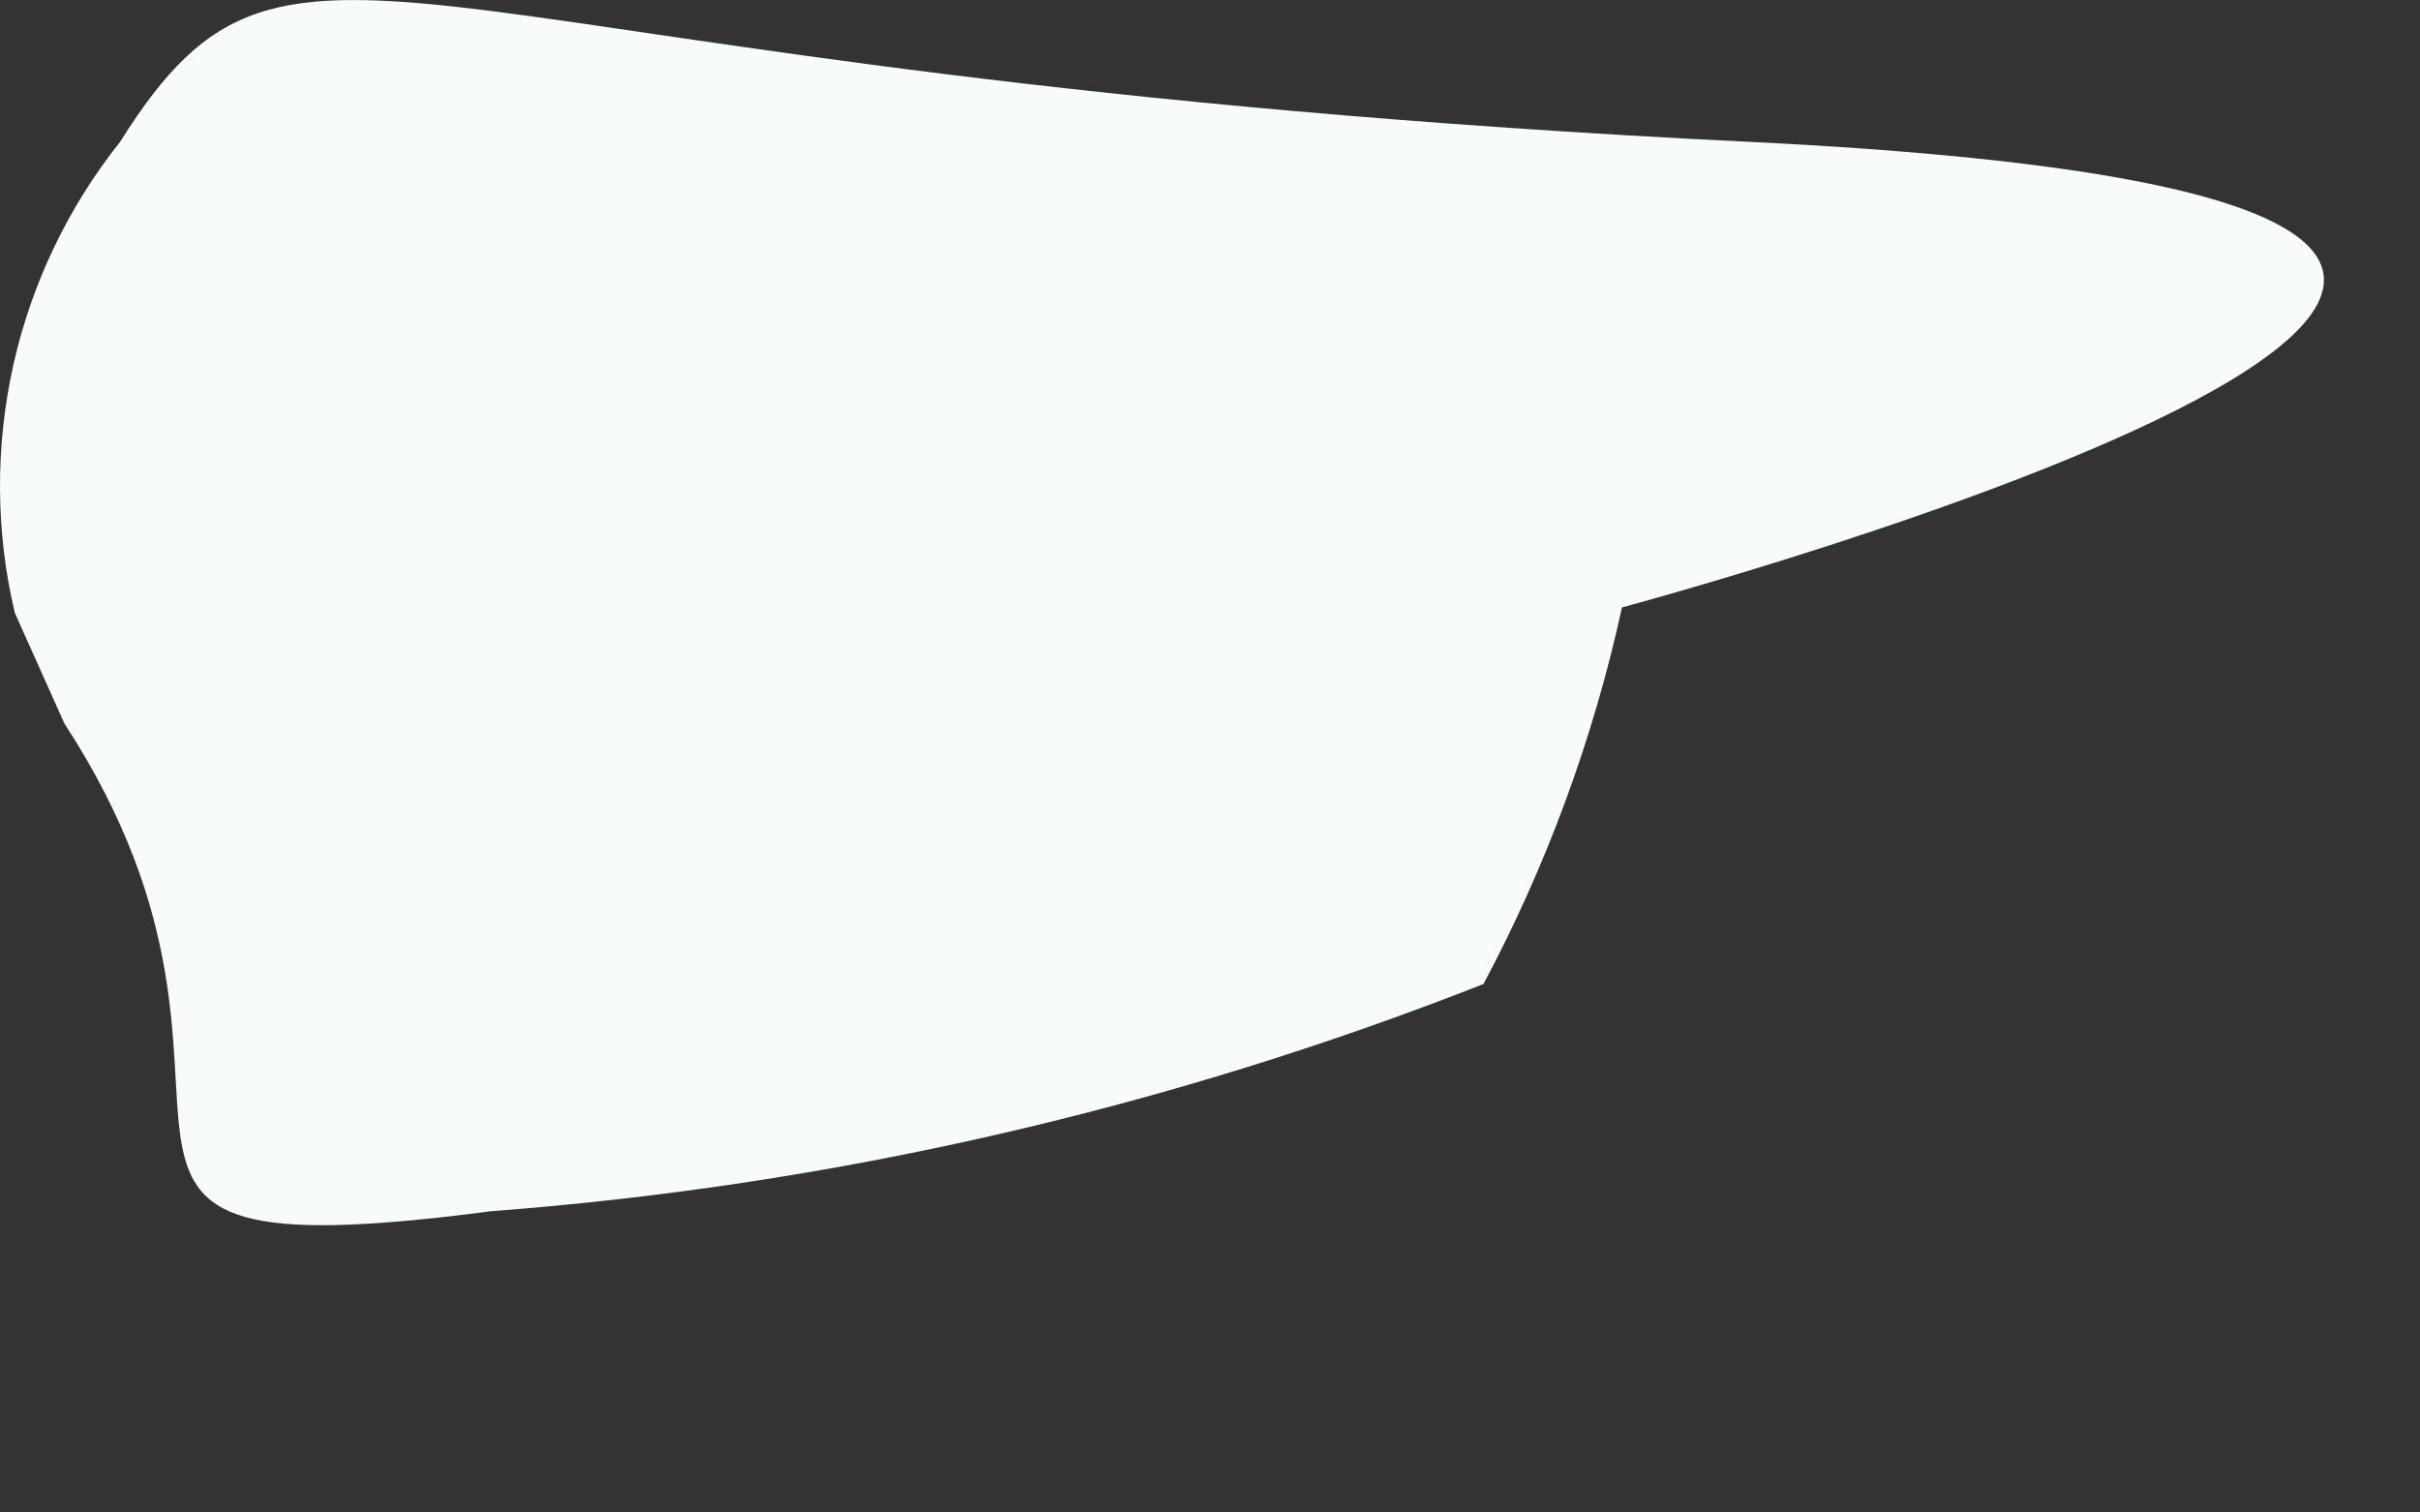 <?xml version="1.0" encoding="utf-8"?>
<svg xmlns="http://www.w3.org/2000/svg" fill="none" height="100%" overflow="visible" preserveAspectRatio="none" style="display: block;" viewBox="0 0 8 5" width="100%">
<rect x="0" y="0" width="8" height="5" fill="#333333" stroke="none"/>
<path d="M0.213 2.392C1.038 3.656 -0.061 4.224 1.624 4.004C2.749 3.919 3.854 3.666 4.904 3.253C5.113 2.861 5.267 2.442 5.362 2.008C5.362 2.008 10.29 0.688 5.783 0.469C1.276 0.249 0.983 -0.466 0.397 0.469C0.225 0.685 0.104 0.938 0.044 1.207C-0.016 1.477 -0.015 1.757 0.049 2.026L0.213 2.392Z" fill="#F7FBFC" id="Vector"/>
</svg>
